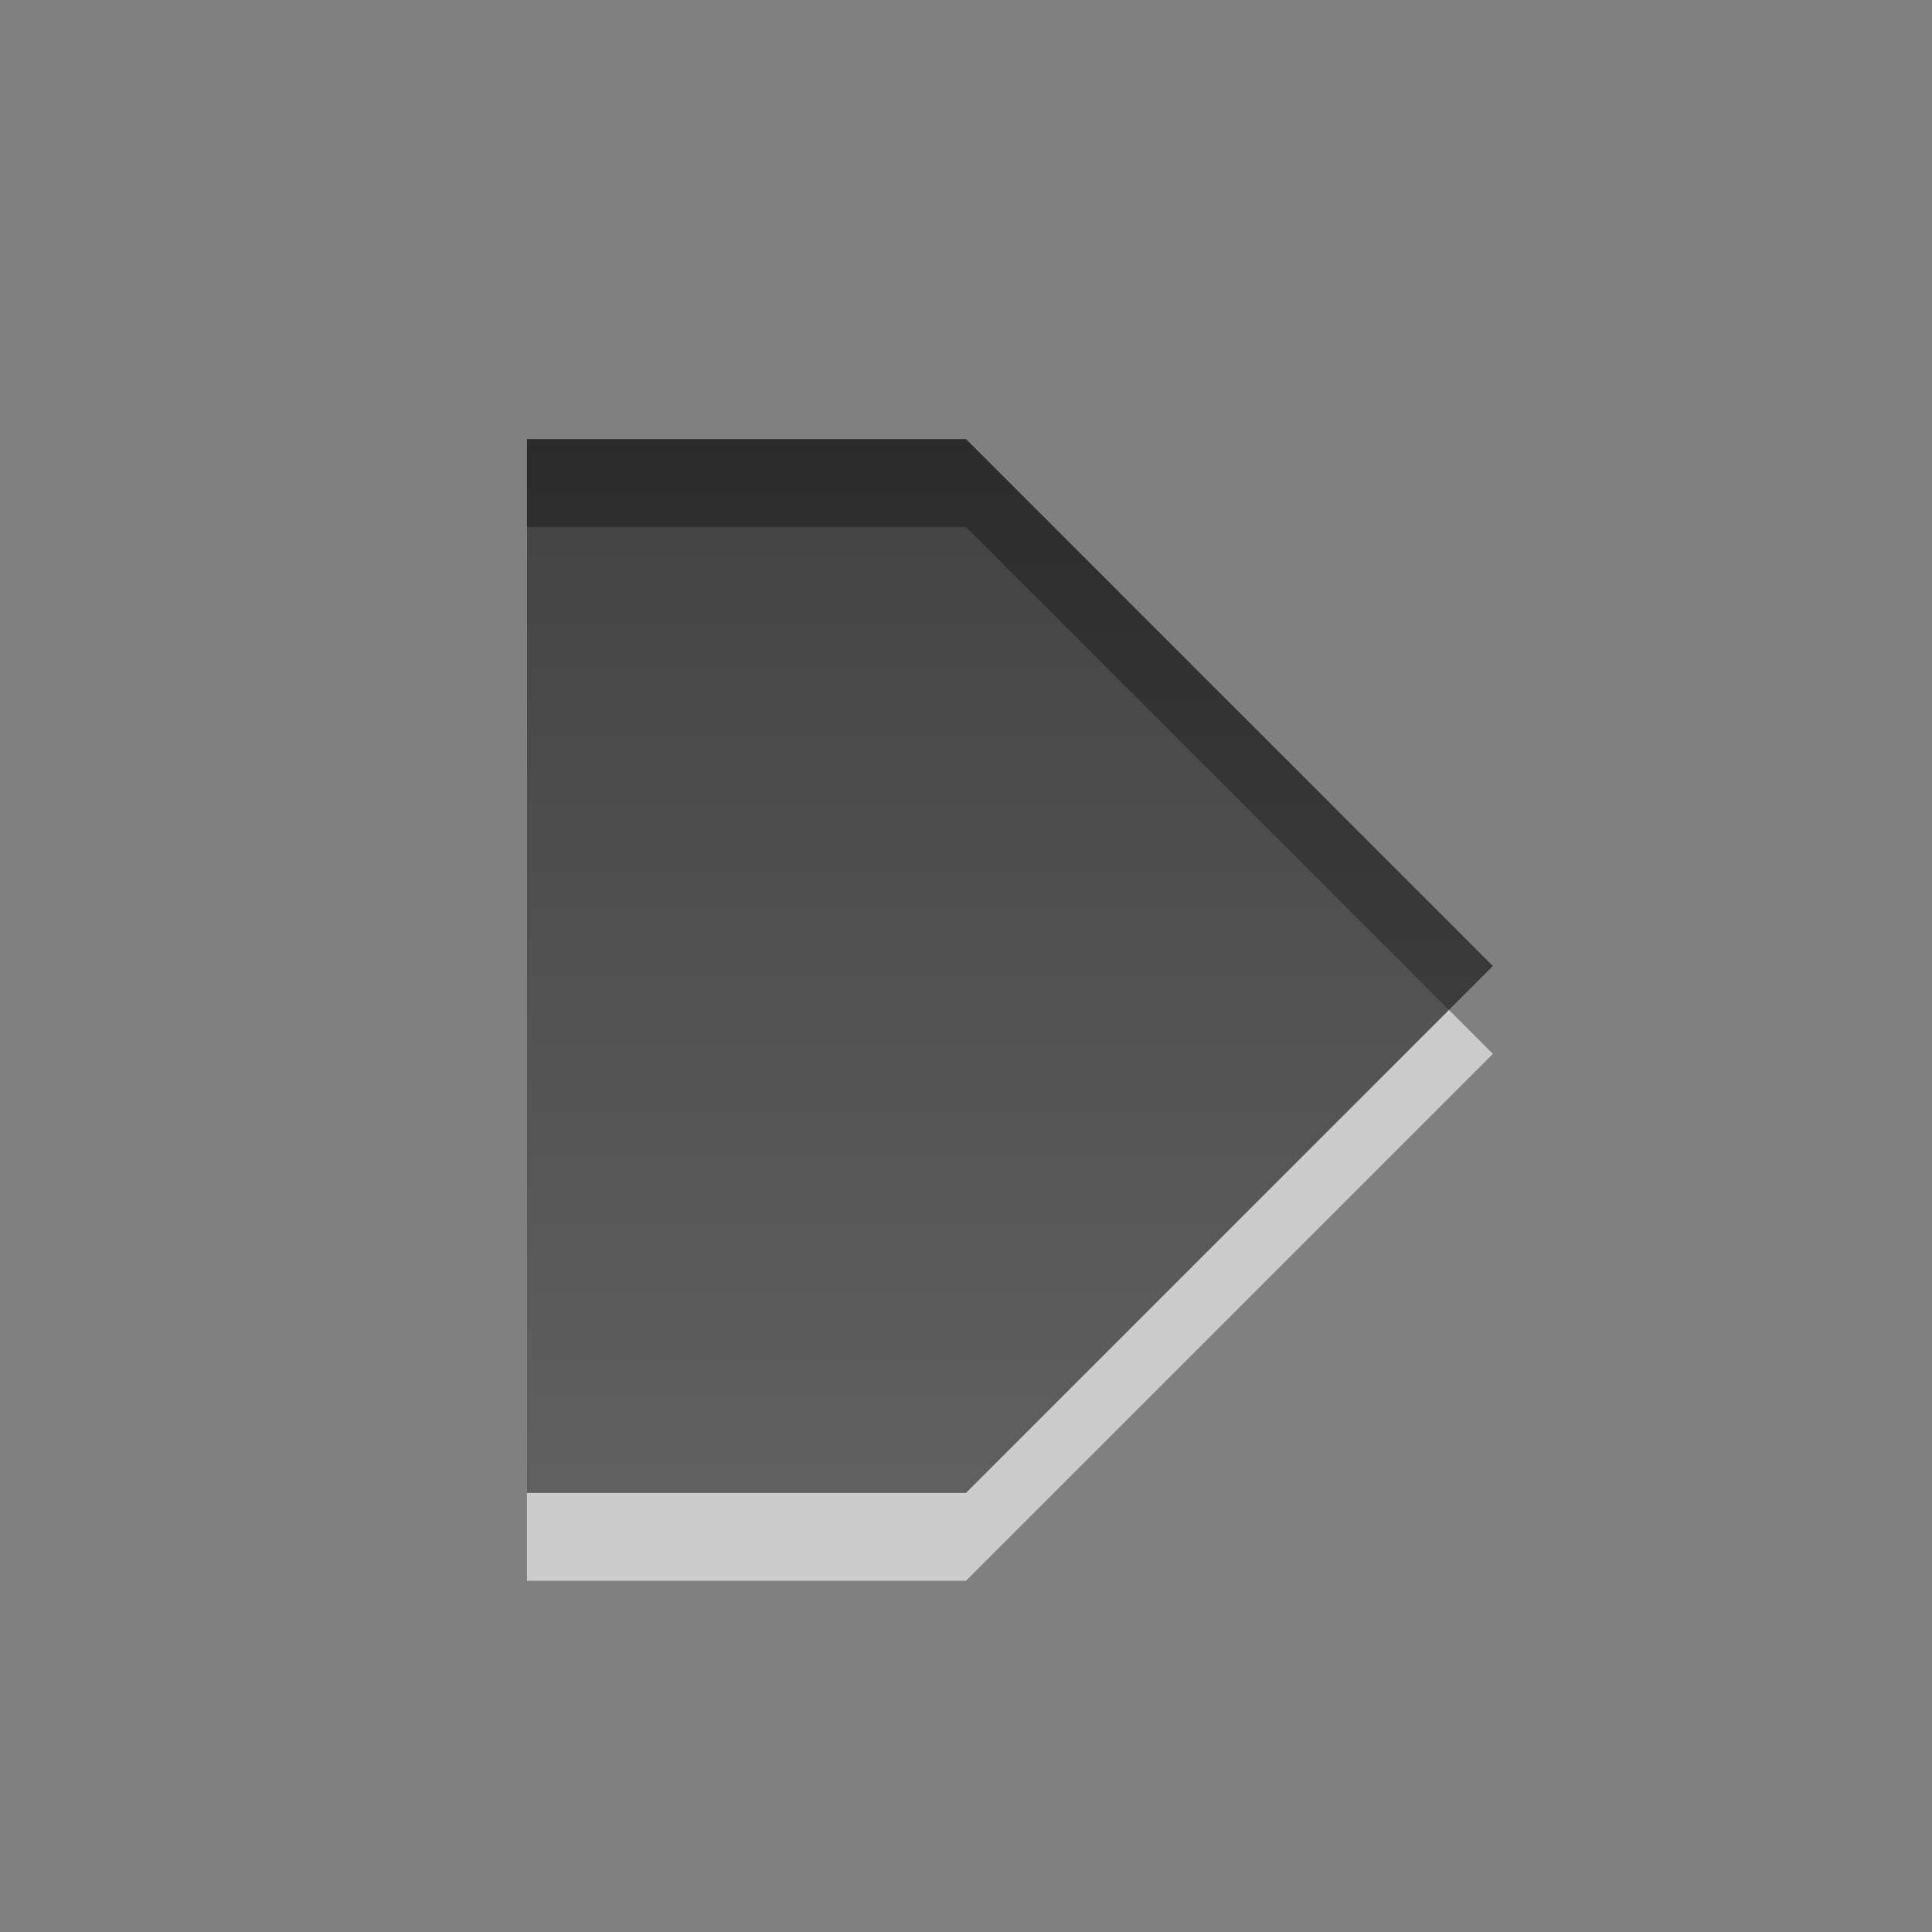 <?xml version="1.0" encoding="UTF-8" standalone="no"?>
<!-- Created with Inkscape (http://www.inkscape.org/) -->

<svg xmlns:dc="http://purl.org/dc/elements/1.1/" xmlns:cc="http://creativecommons.org/ns#" xmlns:rdf="http://www.w3.org/1999/02/22-rdf-syntax-ns#" xmlns:svg="http://www.w3.org/2000/svg" xmlns="http://www.w3.org/2000/svg" xmlns:xlink="http://www.w3.org/1999/xlink" xmlns:sodipodi="http://sodipodi.sourceforge.net/DTD/sodipodi-0.dtd" xmlns:inkscape="http://www.inkscape.org/namespaces/inkscape" width="22" height="22" id="svg6662" version="1.1" inkscape:version="0.48.4 r9939" sodipodi:docname="media-playback-start.svg">
    <rect width="100%" height="100%" fill="#808080" stroke="none"/>
    <defs id="defs6664">
        <linearGradient y2="11.024" y1="3.007" x2="0" id="linearGradient1022-8-8-3-0-05-8" gradientUnits="userSpaceOnUse">
            <stop id="stop3001-0-9-4-49-54" offset="0" />
            <stop id="stop3003-5-6-6-8-77" stop-color="#363636" offset="1" />
        </linearGradient>
        <linearGradient y2="19.141" x2="120.224" y1="9.206" x1="120.224" gradientTransform="matrix(1.12,0,0,1.006,87.017,409.763)" gradientUnits="userSpaceOnUse" id="linearGradient8732" xlink:href="#linearGradient1022-8-8-3-0-05-8" inkscape:collect="always" />
    </defs>
    <sodipodi:namedview id="base" pagecolor="#ffffff" bordercolor="#666666" borderopacity="1.0" inkscape:pageopacity="0.0" inkscape:pageshadow="2" inkscape:zoom="3.959798" inkscape:cx="31.628015" inkscape:cy="13.136866" inkscape:document-units="px" inkscape:current-layer="capa1" showgrid="false" inkscape:showpageshadow="false" inkscape:window-width="730" inkscape:window-height="702" inkscape:window-x="484" inkscape:window-y="100" inkscape:window-maximized="0" width="22px" />
    <g inkscape:label="Capa 1" inkscape:groupmode="layer" id="capa1" transform="translate(0,-1030.362)">
        <g id="media-playback-start" transform="matrix(1.5,0,0,1.5,-323.5,404.819)">
            <rect style="opacity:0.6;color:#000000;fill:none;stroke:none;stroke-width:1;marker:none;visibility:visible;display:inline;overflow:visible;enable-background:accumulate" id="rect3037" width="16" height="16" x="215" y="416.362" />
            <path sodipodi:nodetypes="cccccc" inkscape:connector-curvature="0" style="opacity:0.6;color:#000000;fill:#ffffff;fill-opacity:1;fill-rule:nonzero;stroke:none;stroke-width:0.667;marker:none;visibility:visible;display:inline;overflow:visible;enable-background:accumulate" id="path6371" d="m 223,421.029 4,4 -4,4 -3.333,10e-6 0,-8 z" />
            <path d="m 223,420.362 4,4 -4,4 -3.333,10e-6 0,-8 z" id="path5672" style="opacity:0.7;color:#000000;fill:url(#linearGradient8732);fill-opacity:1;fill-rule:nonzero;stroke:none;stroke-width:1;marker:none;visibility:visible;display:inline;overflow:visible;enable-background:accumulate" inkscape:connector-curvature="0" sodipodi:nodetypes="cccccc" />
        </g>
    </g>
</svg>
